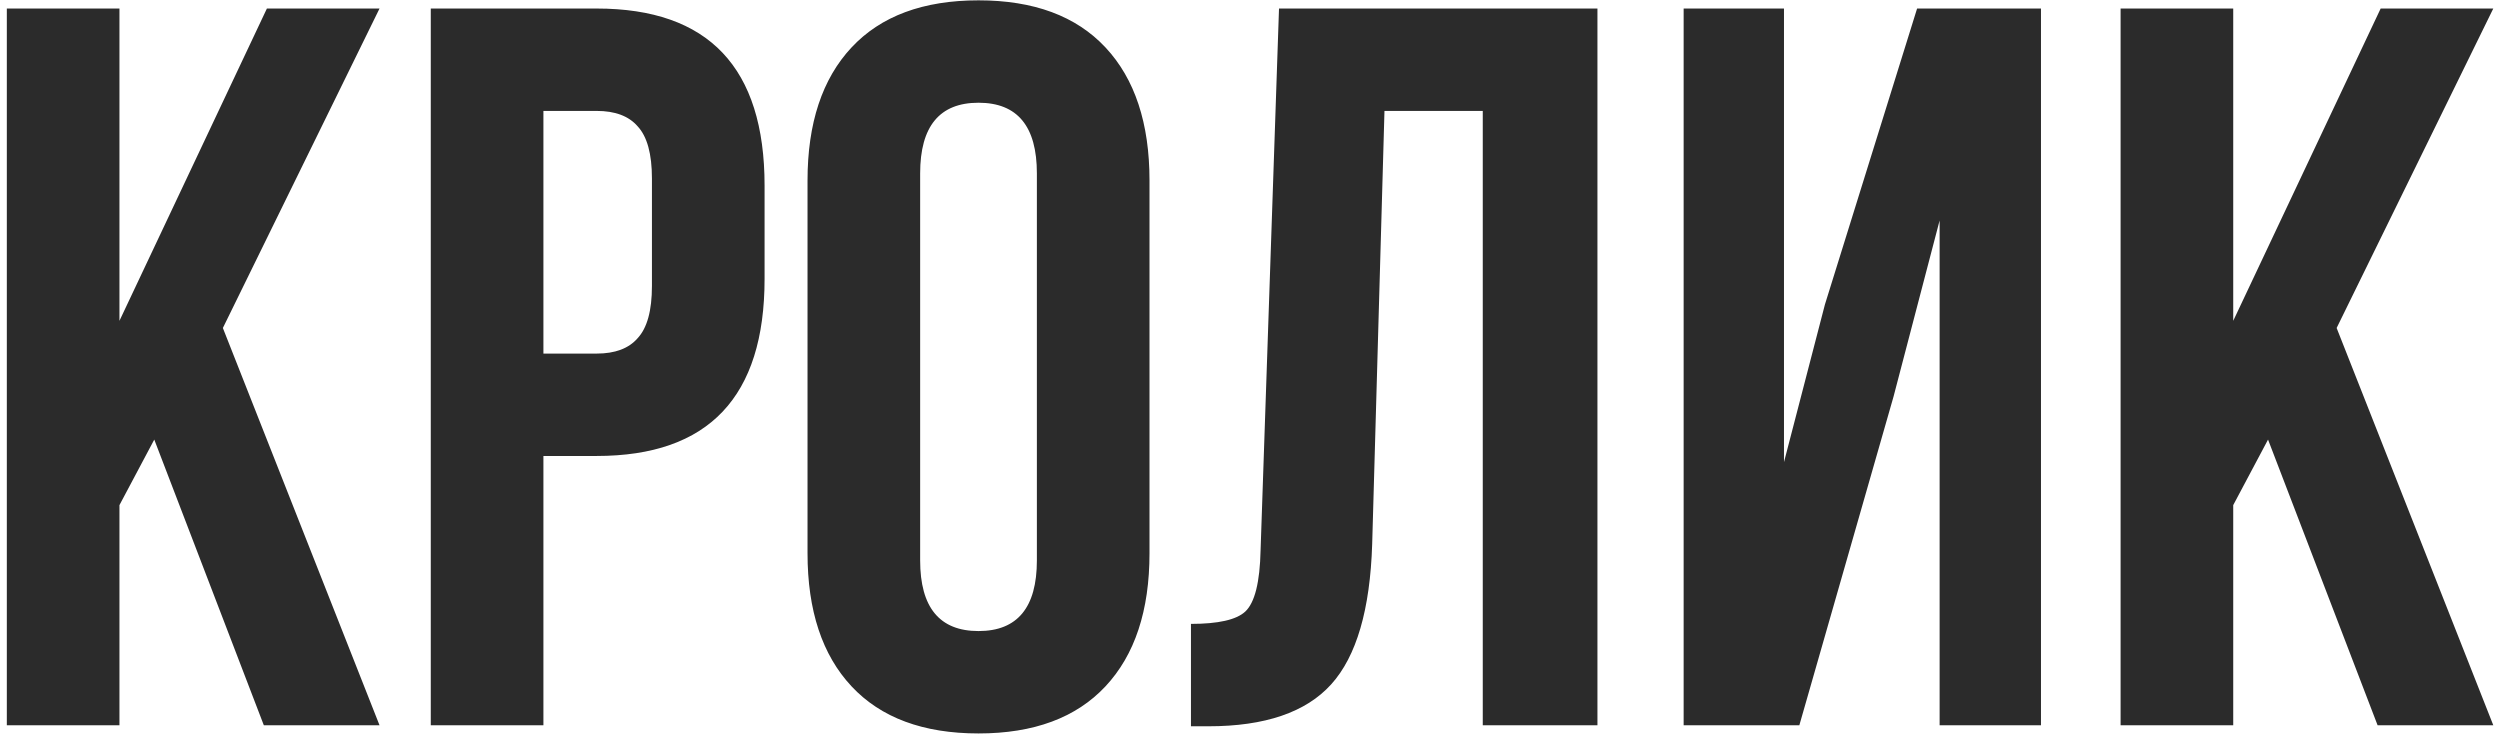 <?xml version="1.0" encoding="UTF-8"?> <svg xmlns="http://www.w3.org/2000/svg" width="293" height="86" viewBox="0 0 293 86" fill="none"> <path d="M30.92 85L18.08 51.52L14 59.2V85H0.8V1H14V37.6L31.28 1H44.48L26.12 38.44L44.48 85H30.92ZM69.927 1C83.047 1 89.608 7.92 89.608 21.76V32.68C89.608 46.52 83.047 53.44 69.927 53.44H63.688V85H50.487V1H69.927ZM69.927 13H63.688V41.44H69.927C72.088 41.44 73.688 40.84 74.728 39.64C75.847 38.44 76.407 36.4 76.407 33.52V20.92C76.407 18.04 75.847 16 74.728 14.8C73.688 13.6 72.088 13 69.927 13ZM107.842 20.32V65.68C107.842 71.2 110.122 73.96 114.682 73.96C119.242 73.96 121.522 71.2 121.522 65.68V20.32C121.522 14.8 119.242 12.04 114.682 12.04C110.122 12.04 107.842 14.8 107.842 20.32ZM94.642 64.84V21.16C94.642 14.44 96.362 9.24 99.802 5.56C103.242 1.88 108.202 0.04 114.682 0.04C121.162 0.04 126.122 1.88 129.562 5.56C133.002 9.24 134.722 14.44 134.722 21.16V64.84C134.722 71.56 133.002 76.76 129.562 80.44C126.122 84.12 121.162 85.96 114.682 85.96C108.202 85.96 103.242 84.12 99.802 80.44C96.362 76.76 94.642 71.56 94.642 64.84ZM139.58 85.12V73.12C142.78 73.12 144.9 72.64 145.94 71.68C147.06 70.64 147.66 68.24 147.74 64.48L149.9 1H187.22V85H173.78V13H162.26L160.82 63.76C160.58 71.44 158.98 76.92 156.02 80.2C153.06 83.48 148.26 85.12 141.62 85.12H139.58ZM221.923 46.48L210.883 85H197.323V1H209.083V54.16L213.883 35.68L224.683 1H239.203V85H227.323V25.84L221.923 46.48ZM278.654 85L265.814 51.52L261.734 59.2V85H248.534V1H261.734V37.6L279.014 1H292.214L273.854 38.44L292.214 85H278.654Z" fill="#2B2B2B"></path> </svg> 